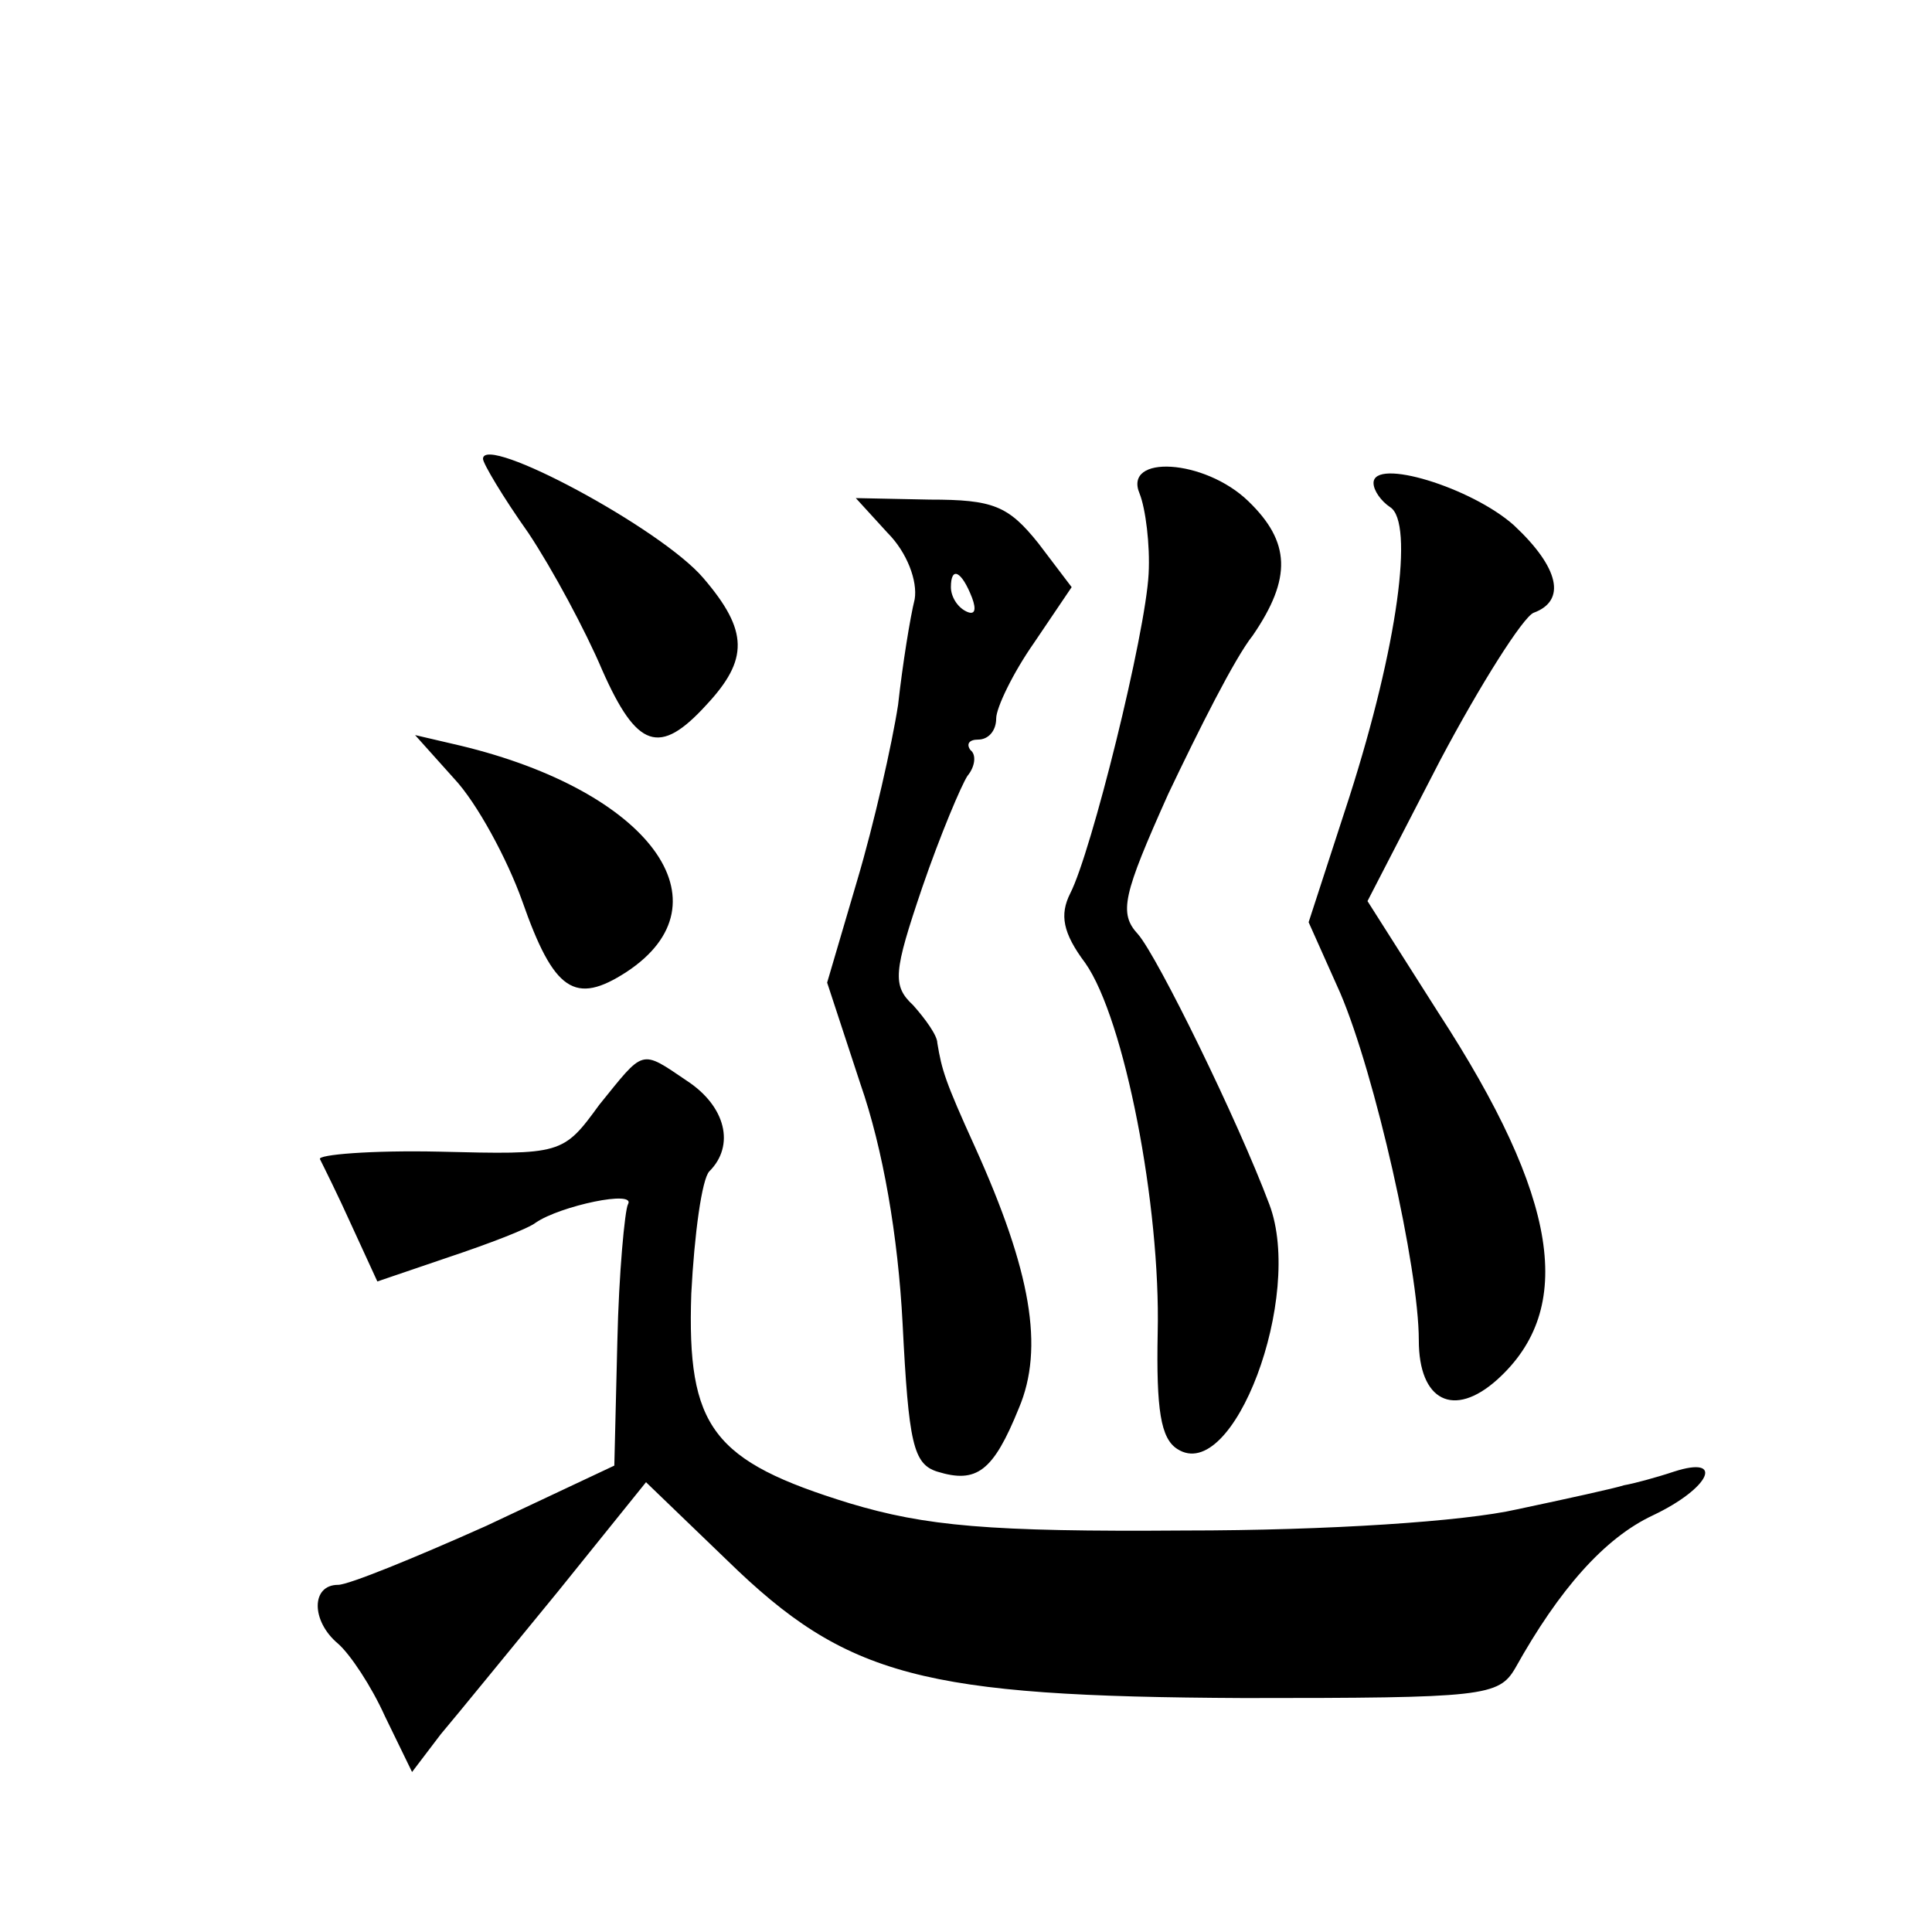 <?xml version="1.0" standalone="no"?>
<!DOCTYPE svg PUBLIC "-//W3C//DTD SVG 20010904//EN"
 "http://www.w3.org/TR/2001/REC-SVG-20010904/DTD/svg10.dtd">
<svg version="1.0" xmlns="http://www.w3.org/2000/svg"
 width="128pt" height="128pt" viewBox="0 0 128 128"
 preserveAspectRatio="xMidYMid meet">
<g transform="translate(0,128) scale(0.1,-0.1)"
fill="#0" stroke="none">
<path d="M320 976 c0 -3 13 -25 30 -49 16 -24 38 -65 49 -91 23 -52 38 -57 69 -23
28 30 28 49 -2 84 -28 33 -146 96 -146 79z M755 953 c4 -10 7 -34 6 -53 -2 -40
-38 -185 -52 -212 -7 -14 -5 -26 10 -46 26 -37 50 -161 48 -245 -1 -51 2 -70 13
-77 37 -24 84 101 61 162 -21 56 -74 164 -87 179 -13 14 -10 26 20 93 20 42 44
90 56 105 26 38 25 62 -3 89 -29 28 -83 31 -72 5z M910 960 c0 -5 5 -12 11 -16
16 -10 5 -92 -27 -192 l-27 -83 21 -47 c23 -54 52 -182 52 -230 0 -40 23 -52 52
-26 52 47 41 120 -39 243 l-47 74 48 93 c27 51 55 95 62 98 22 8 17 30 -13 58 -28
25 -93 45 -93 28z M588 927 c13 -13 20 -32 18 -44 -3 -12 -8 -43 -11 -70 -4 -26
-16 -79 -27 -116 l-20 -68 22 -67 c15 -43 25 -101 28 -159 4 -79 7 -93 23 -98 26
-8 37 0 54 42 17 40 8 91 -29 173 -20 44 -22 51 -25 69 0 5 -8 16 -16 25 -14 13
-13 22 6 78 12 35 26 68 30 74 5 6 6 14 2 17 -3 4 -1 7 5 7 7 0 12 6 12 14 0 7
11 30 25 50 l25 37 -22 29 c-20 25 -30 29 -72 29 l-49 1 21 -23z m56 -43 c3 -8
2 -12 -4 -9 -6 3 -10 10 -10 16 0 14 7 11 14 -7z M301 764 c15 -16 35 -53 45 -81
21 -60 35 -69 69 -47 70 46 15 120 -110 150 l-30 7 26 -29z M397 548 c-24 -33 -25
-33 -106 -31 -45 1 -81 -2 -79 -5 2 -4 12 -24 21 -44 l17 -37 47 16 c27 9 53 19
58 23 16 11 67 22 61 12 -2 -4 -6 -45 -7 -91 l-2 -82 -85 -40 c-47 -21 -91 -39
-98 -39 -18 0 -18 -24 0 -39 8 -7 22 -28 31 -48 l18 -37 19 25 c11 13 46 56 78
95 l58 72 54 -52 c79 -77 129 -90 342 -91 159 0 169 1 180 20 29 52 59 86 91 101
38 18 48 40 14 29 -12 -4 -27 -8 -33 -9 -6 -2 -38 -9 -71 -16 -35 -8 -125 -14 -220
-14 -130 -1 -172 3 -222 18 -91 28 -108 50 -105 139 2 39 7 76 12 81 17 17 11 43
-15 60 -31 21 -28 21 -58 -16z"/>
</g>
</svg>
